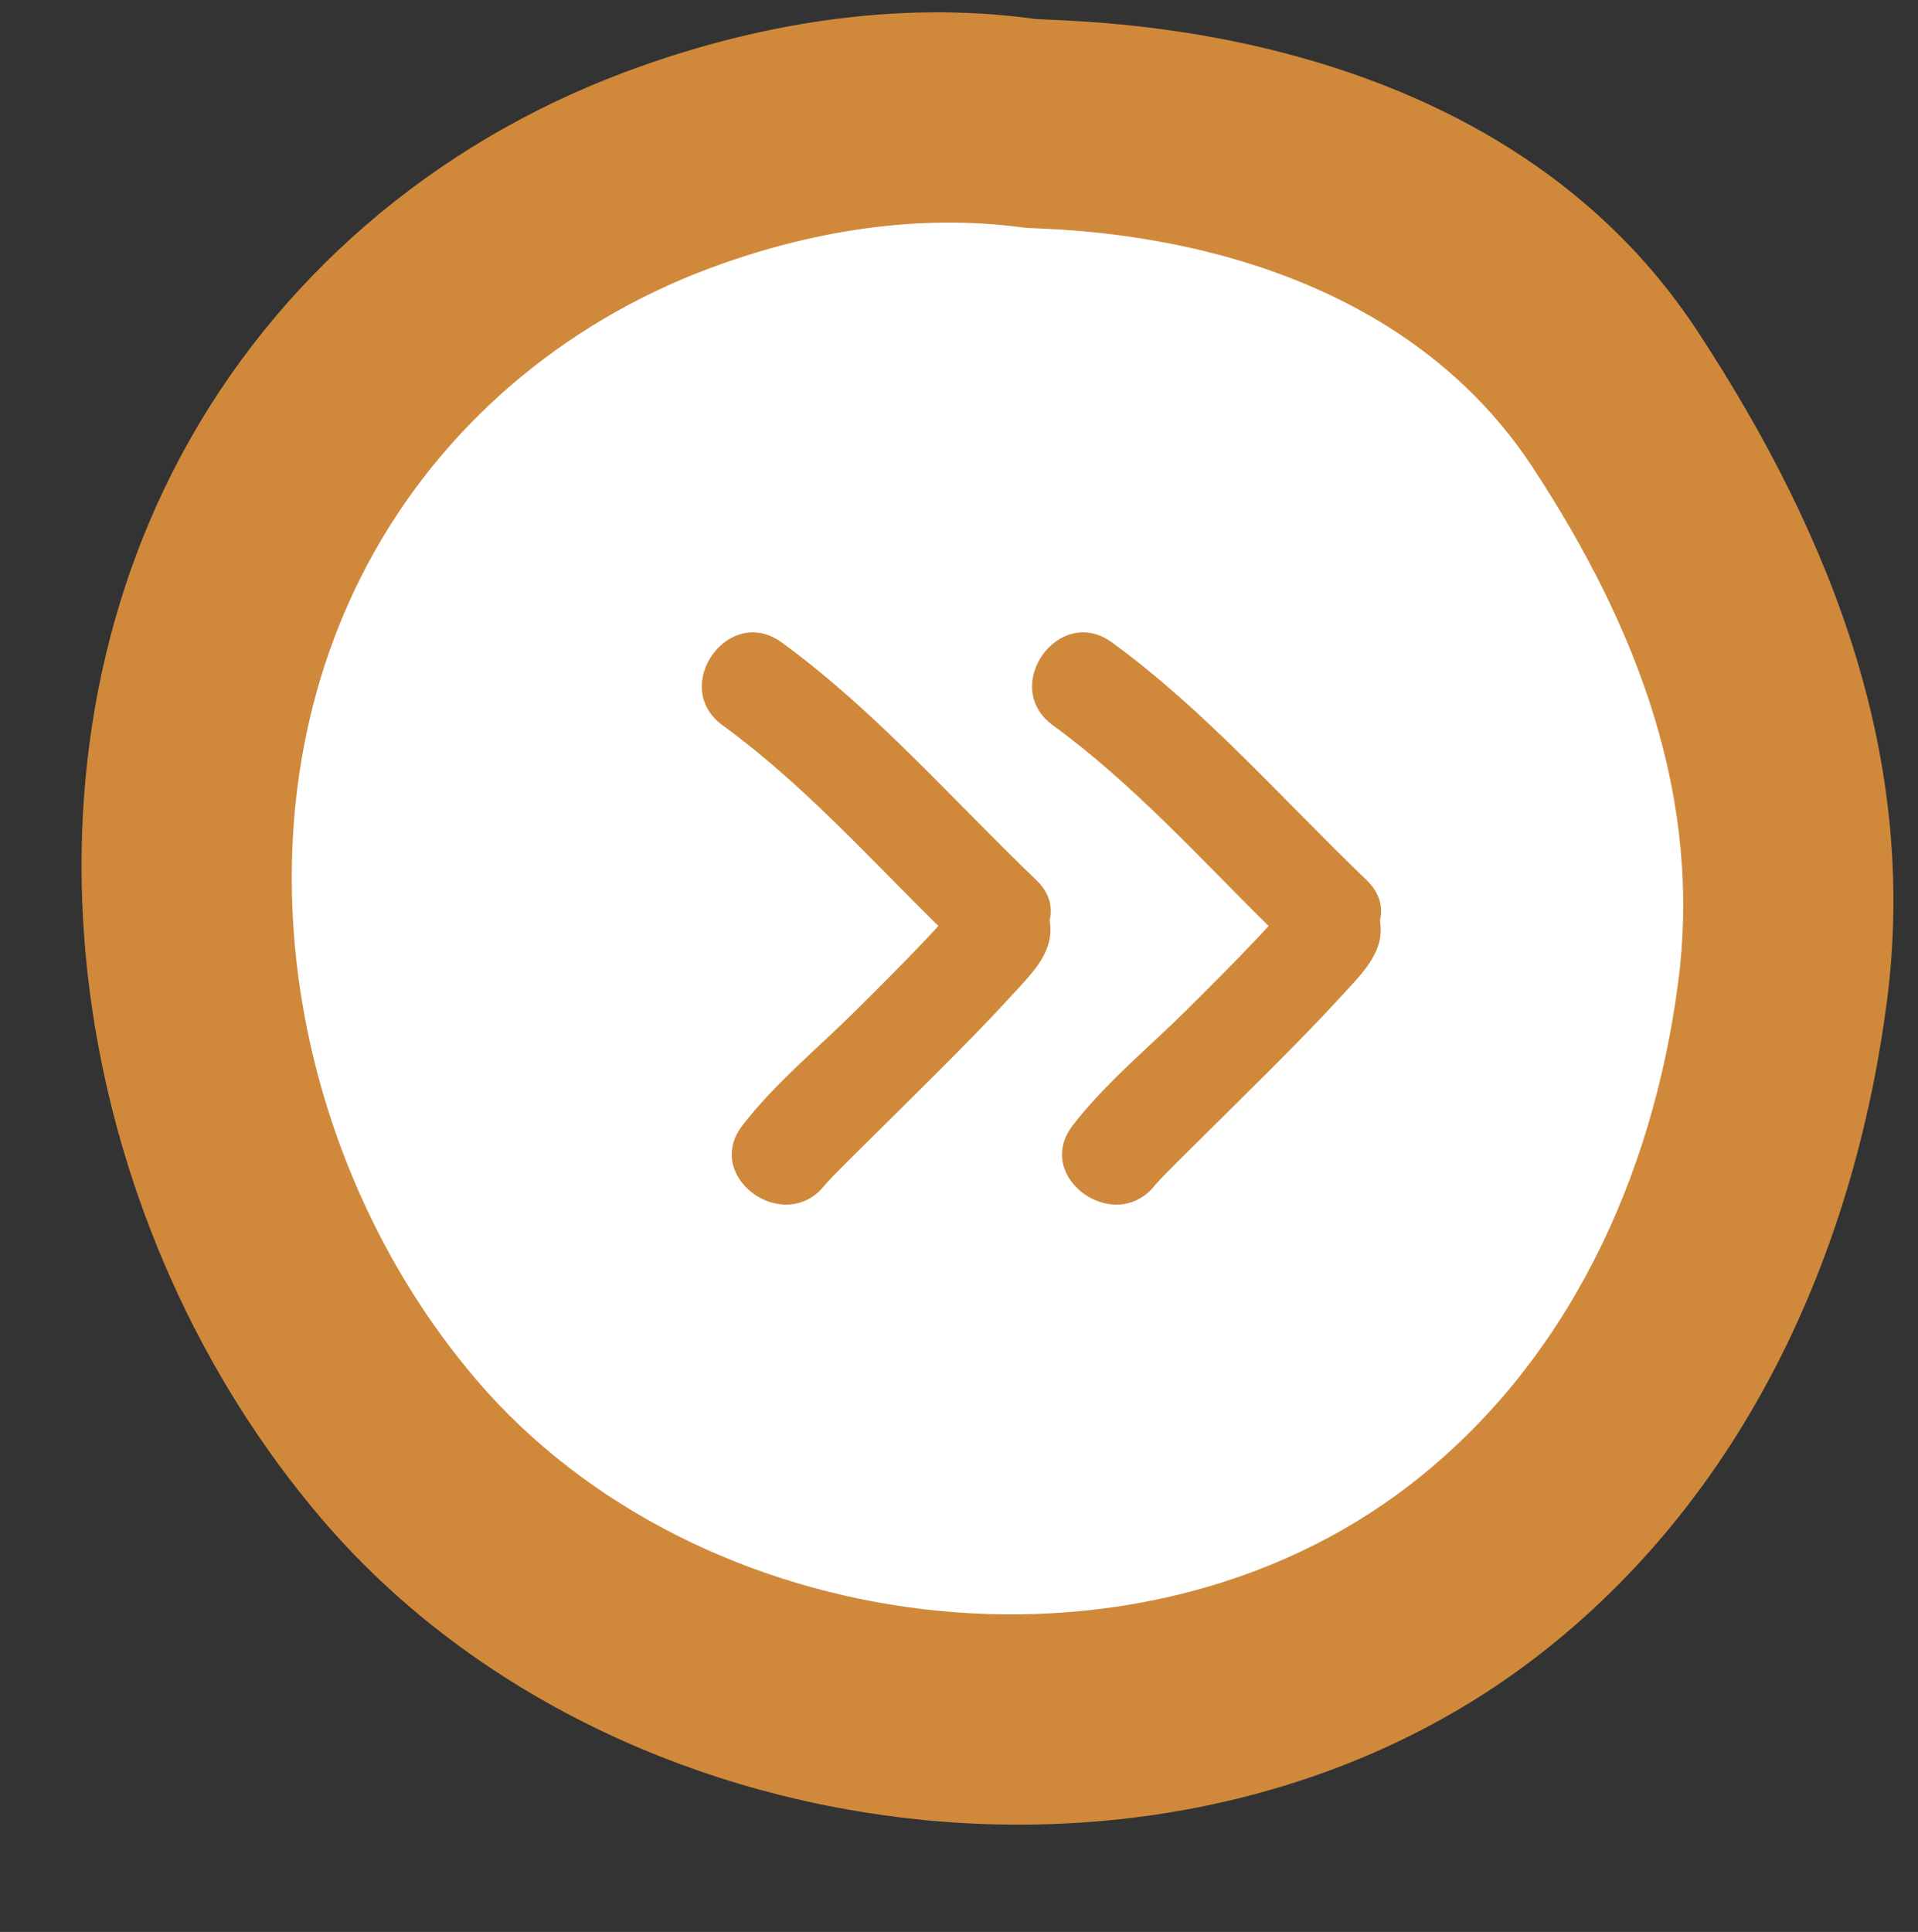 <?xml version="1.0" encoding="UTF-8" standalone="no"?><svg xmlns="http://www.w3.org/2000/svg" xmlns:xlink="http://www.w3.org/1999/xlink" fill="#000000" height="533" preserveAspectRatio="xMidYMid meet" version="1" viewBox="-22.5 -3.4 529.2 533.0" width="529.2" zoomAndPan="magnify"><rect x="-22.5" y="-3.4" width="529.2" height="533.0" fill="#333333" stroke="none"/><g id="change1_1"><path d="M445.883,88.006C388.144-0.001,271.323,2.941,262.756,1.778c-38.227-5.212-77.483,1.418-113.32,14.902 C97.243,36.316,53.505,73.431,27.238,122.713c-49.749,93.342-28.189,214.155,39.013,292.916 c79.728,93.454,236.978,113.948,335.496,37.832c56.642-43.759,87.165-110.407,96.332-180.262 C506.735,207.215,484.1,146.256,445.883,88.006z" fill="#d0893b"/></g><g id="change2_1"><path d="M400.42,125.596c-44.34-67.584-134.054-65.327-140.633-66.22c-29.357-4.003-59.505,1.089-87.025,11.445 c-40.082,15.08-73.669,43.582-93.842,81.43c-38.204,71.679-21.647,164.46,29.959,224.944 c61.227,71.768,181.989,87.507,257.645,29.053c43.498-33.605,66.939-84.787,73.978-138.432 C447.151,217.144,429.767,170.329,400.42,125.596z" fill="#ffffff"/></g><g id="change1_2"><path d="M273.464,307.093c8.95-11.641,21.058-21.517,31.429-31.842c6.506-6.475,13.022-12.95,19.328-19.619 c1.275-1.355,2.276-2.401,3.317-3.567c-19.277-18.989-37.626-39.411-59.528-55.359c-14.644-10.661,1.62-33.551,16.282-22.877 c25.862,18.831,47.208,43.488,70.222,65.528c3.722,3.562,4.625,7.549,3.727,11.151c0.186,1.11,0.26,2.286,0.186,3.546 c-0.406,6.653-5.975,12.062-10.19,16.672c-6.666,7.299-13.595,14.351-20.586,21.341c-7.046,7.041-14.152,14.029-21.224,21.05 c-2.658,2.635-5.319,5.268-7.939,7.947c-0.327,0.334-1.49,1.597-2.033,2.174c-0.038,0.046-0.077,0.089-0.11,0.135 C285.324,337.705,262.402,321.477,273.464,307.093z M205.219,323.374c0.033-0.046,0.074-0.089,0.11-0.135 c0.546-0.577,1.709-1.839,2.036-2.174c2.617-2.679,5.281-5.312,7.939-7.947c7.072-7.021,14.174-14.009,21.221-21.05 c6.993-6.99,13.919-14.042,20.586-21.341c4.215-4.61,9.784-10.019,10.19-16.672c0.077-1.261,0-2.437-0.186-3.546 c0.898-3.602-0.003-7.59-3.725-11.151c-23.015-22.04-44.361-46.698-70.225-65.528c-14.659-10.674-30.926,12.215-16.282,22.877 c21.902,15.948,40.253,36.37,59.53,55.359c-1.043,1.166-2.043,2.212-3.317,3.567c-6.307,6.669-12.822,13.144-19.328,19.619 c-10.371,10.325-22.481,20.201-31.429,31.842C171.274,321.477,194.2,337.705,205.219,323.374z" fill="#d0893b"/></g></svg>